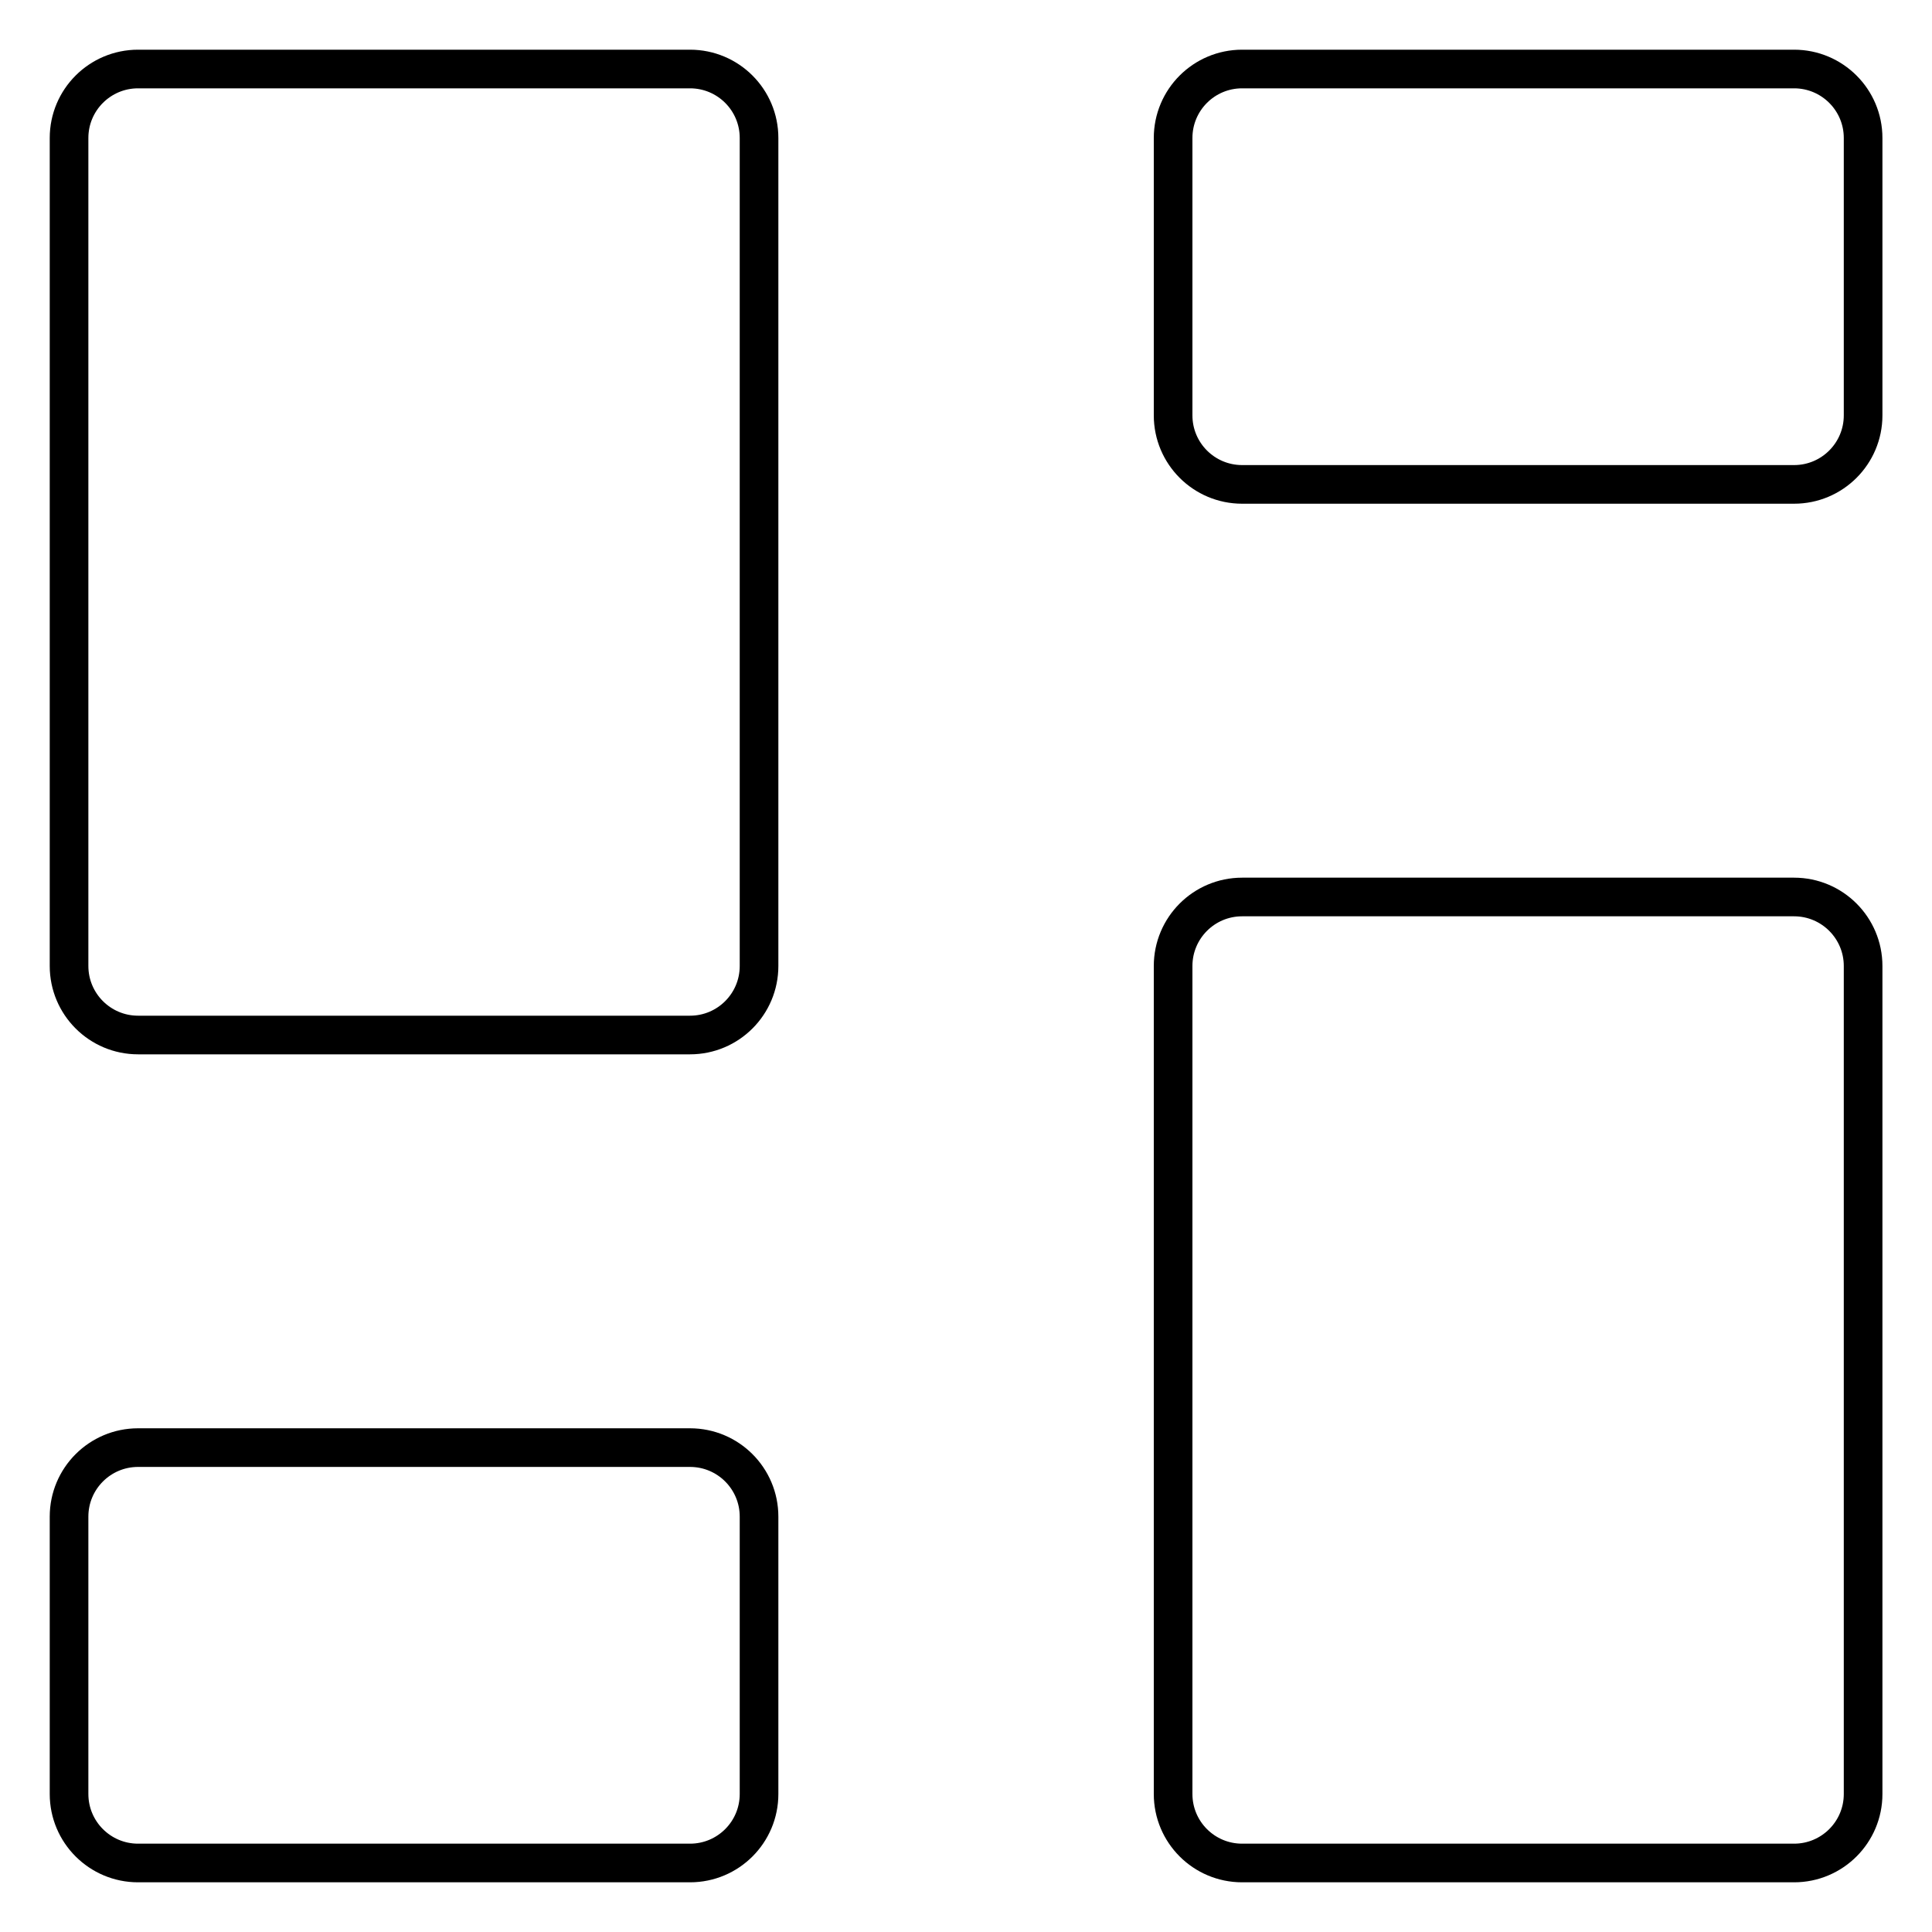 <svg width="50" height="50" viewBox="0 0 50 50" fill="none" xmlns="http://www.w3.org/2000/svg">
<path d="M46.431 23.214H32.146C31.159 23.214 30.36 24.014 30.36 25V46.429C30.36 47.415 31.159 48.214 32.146 48.214H46.431C47.417 48.214 48.217 47.415 48.217 46.429V25C48.217 24.014 47.417 23.214 46.431 23.214Z" stroke="black" stroke-linecap="round" stroke-linejoin="round"/>
<path d="M46.431 1.786H32.146C31.159 1.786 30.36 2.585 30.36 3.571V10.75C30.36 11.736 31.159 12.536 32.146 12.536H46.431C47.417 12.536 48.217 11.736 48.217 10.75V3.571C48.217 2.585 47.417 1.786 46.431 1.786Z" stroke="black" stroke-linecap="round" stroke-linejoin="round"/>
<path d="M17.858 1.786H3.573C2.587 1.786 1.787 2.585 1.787 3.571V25C1.787 25.986 2.587 26.786 3.573 26.786H17.858C18.845 26.786 19.644 25.986 19.644 25V3.571C19.644 2.585 18.845 1.786 17.858 1.786Z" stroke="black" stroke-linecap="round" stroke-linejoin="round"/>
<path d="M17.858 37.464H3.573C2.587 37.464 1.787 38.264 1.787 39.25V46.429C1.787 47.415 2.587 48.214 3.573 48.214H17.858C18.845 48.214 19.644 47.415 19.644 46.429V39.25C19.644 38.264 18.845 37.464 17.858 37.464Z" stroke="black" stroke-linecap="round" stroke-linejoin="round"/>
</svg>
